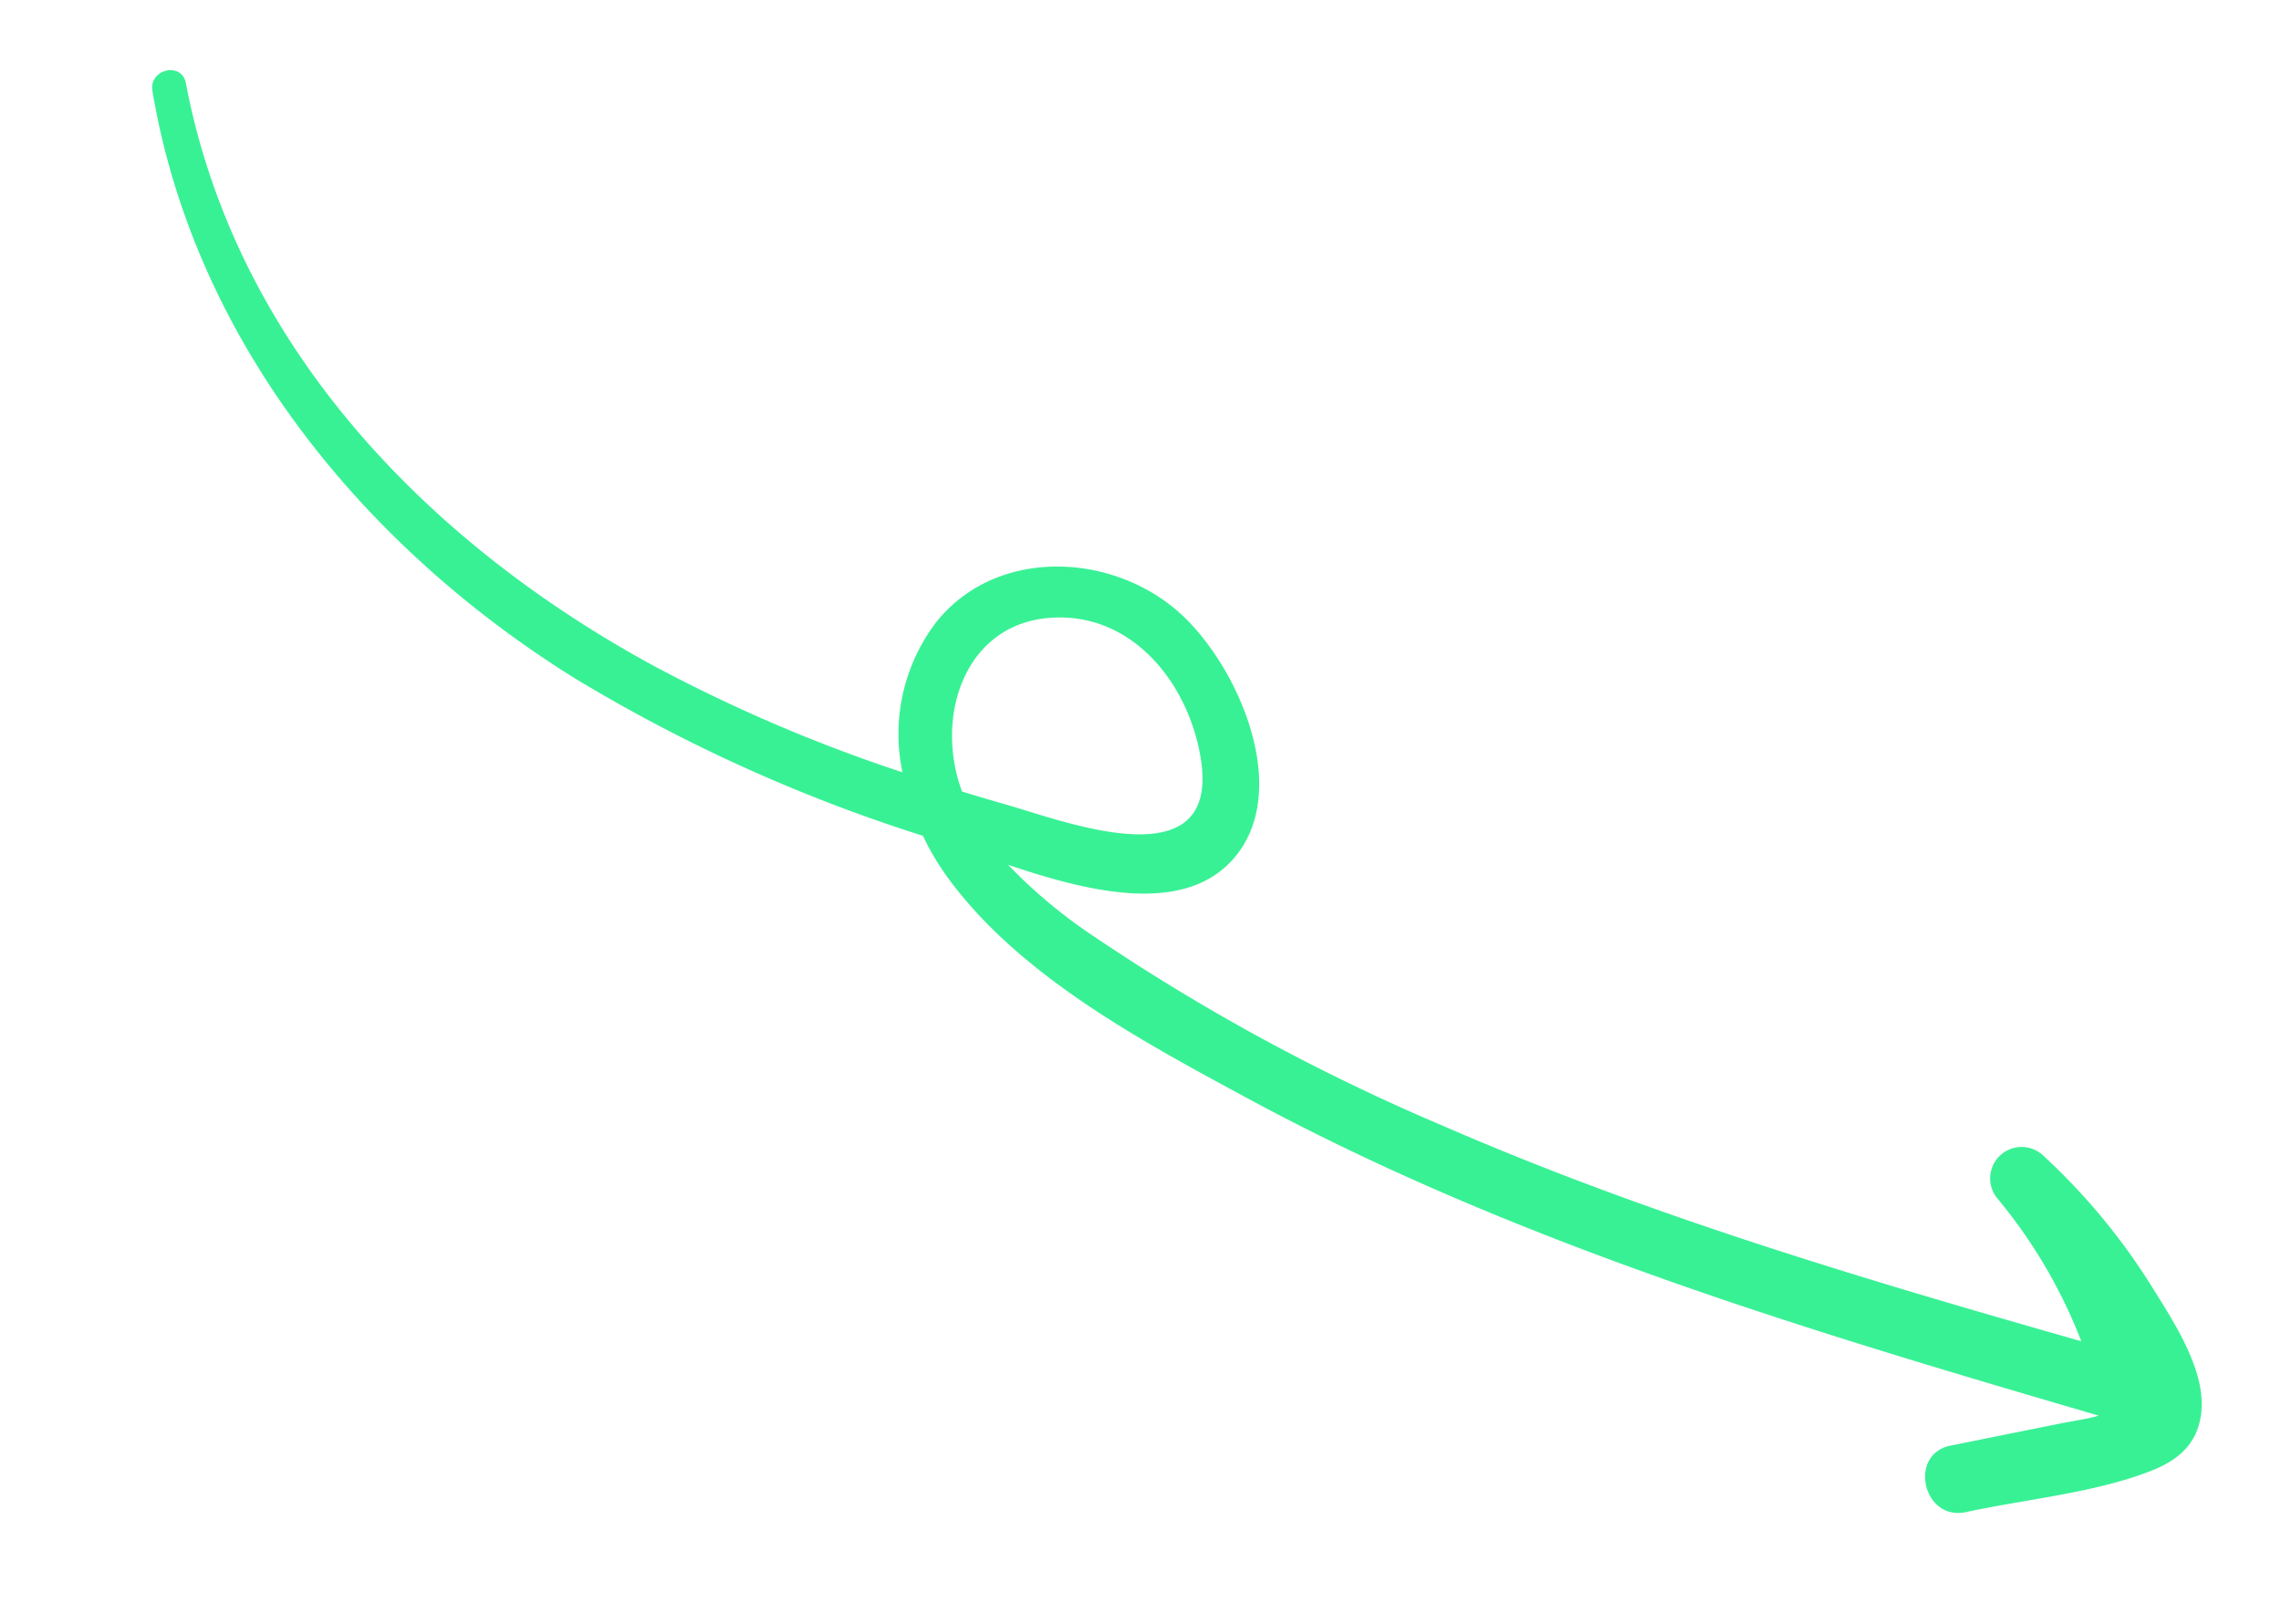 <svg xmlns="http://www.w3.org/2000/svg" xmlns:xlink="http://www.w3.org/1999/xlink" width="157.004" height="111.792" viewBox="0 0 157.004 111.792">
  <defs>
    <clipPath id="clip-path">
      <rect id="Rectangle_80" data-name="Rectangle 80" width="168.593" height="26.474" transform="translate(0 0)" fill="#38f195"/>
    </clipPath>
  </defs>
  <g id="Groupe_49" data-name="Groupe 49" transform="matrix(0.848, 0.53, -0.53, 0.848, 14.029, 0)">
    <g id="Groupe_48" data-name="Groupe 48" clip-path="url(#clip-path)">
      <path id="Tracé_54" data-name="Tracé 54" d="M168.069,9.489c-1.312-2.632-5.088-4.3-7.58-5.527a43.777,43.777,0,0,0-10.907-3.6,2.165,2.165,0,0,0-1.1,4.186,35.26,35.26,0,0,1,10.037,5.25c-14.886,4.3-29.862,8.444-45.206,10.726a141.524,141.524,0,0,1-27.051,1.669,35.325,35.325,0,0,1-7.77-1.054c5.563-1.318,12.411-3.455,12.986-8.95C92.117,6.095,84.274.912,79.048.132c-6.121-.914-12.853,3-13.6,9.462a12.7,12.7,0,0,0,3.507,10,107.854,107.854,0,0,1-18.528,2.867C32.662,23.51,14.392,18.915,1.983,5.506.946,4.385-.689,6.045.313,7.177,11.861,20.22,29.267,26.09,46.394,26.059a110.843,110.843,0,0,0,26.073-3.507,17.691,17.691,0,0,0,2.781,1.458c7.8,3.206,17.4,2.549,25.625,2.032,20.933-1.313,41.265-6.875,61.369-12.536-.53.617-1.285,1.233-2.042,1.948l-5.5,5.2c-2.2,2.075,1.154,5.435,3.322,3.322,3-2.919,6.745-5.755,9.254-9.1,1.295-1.728,1.787-3.4.8-5.387M72.319,17.85c-3.821-3.6-4.883-9.685-.052-12.892C76.839,1.922,82.56,4.1,85.892,7.94c5.587,6.441-5.6,8.577-9.652,9.74q-1.549.445-3.11.863c-.278-.219-.55-.447-.811-.693" fill="#38f195"/>
    </g>
  </g>
</svg>
